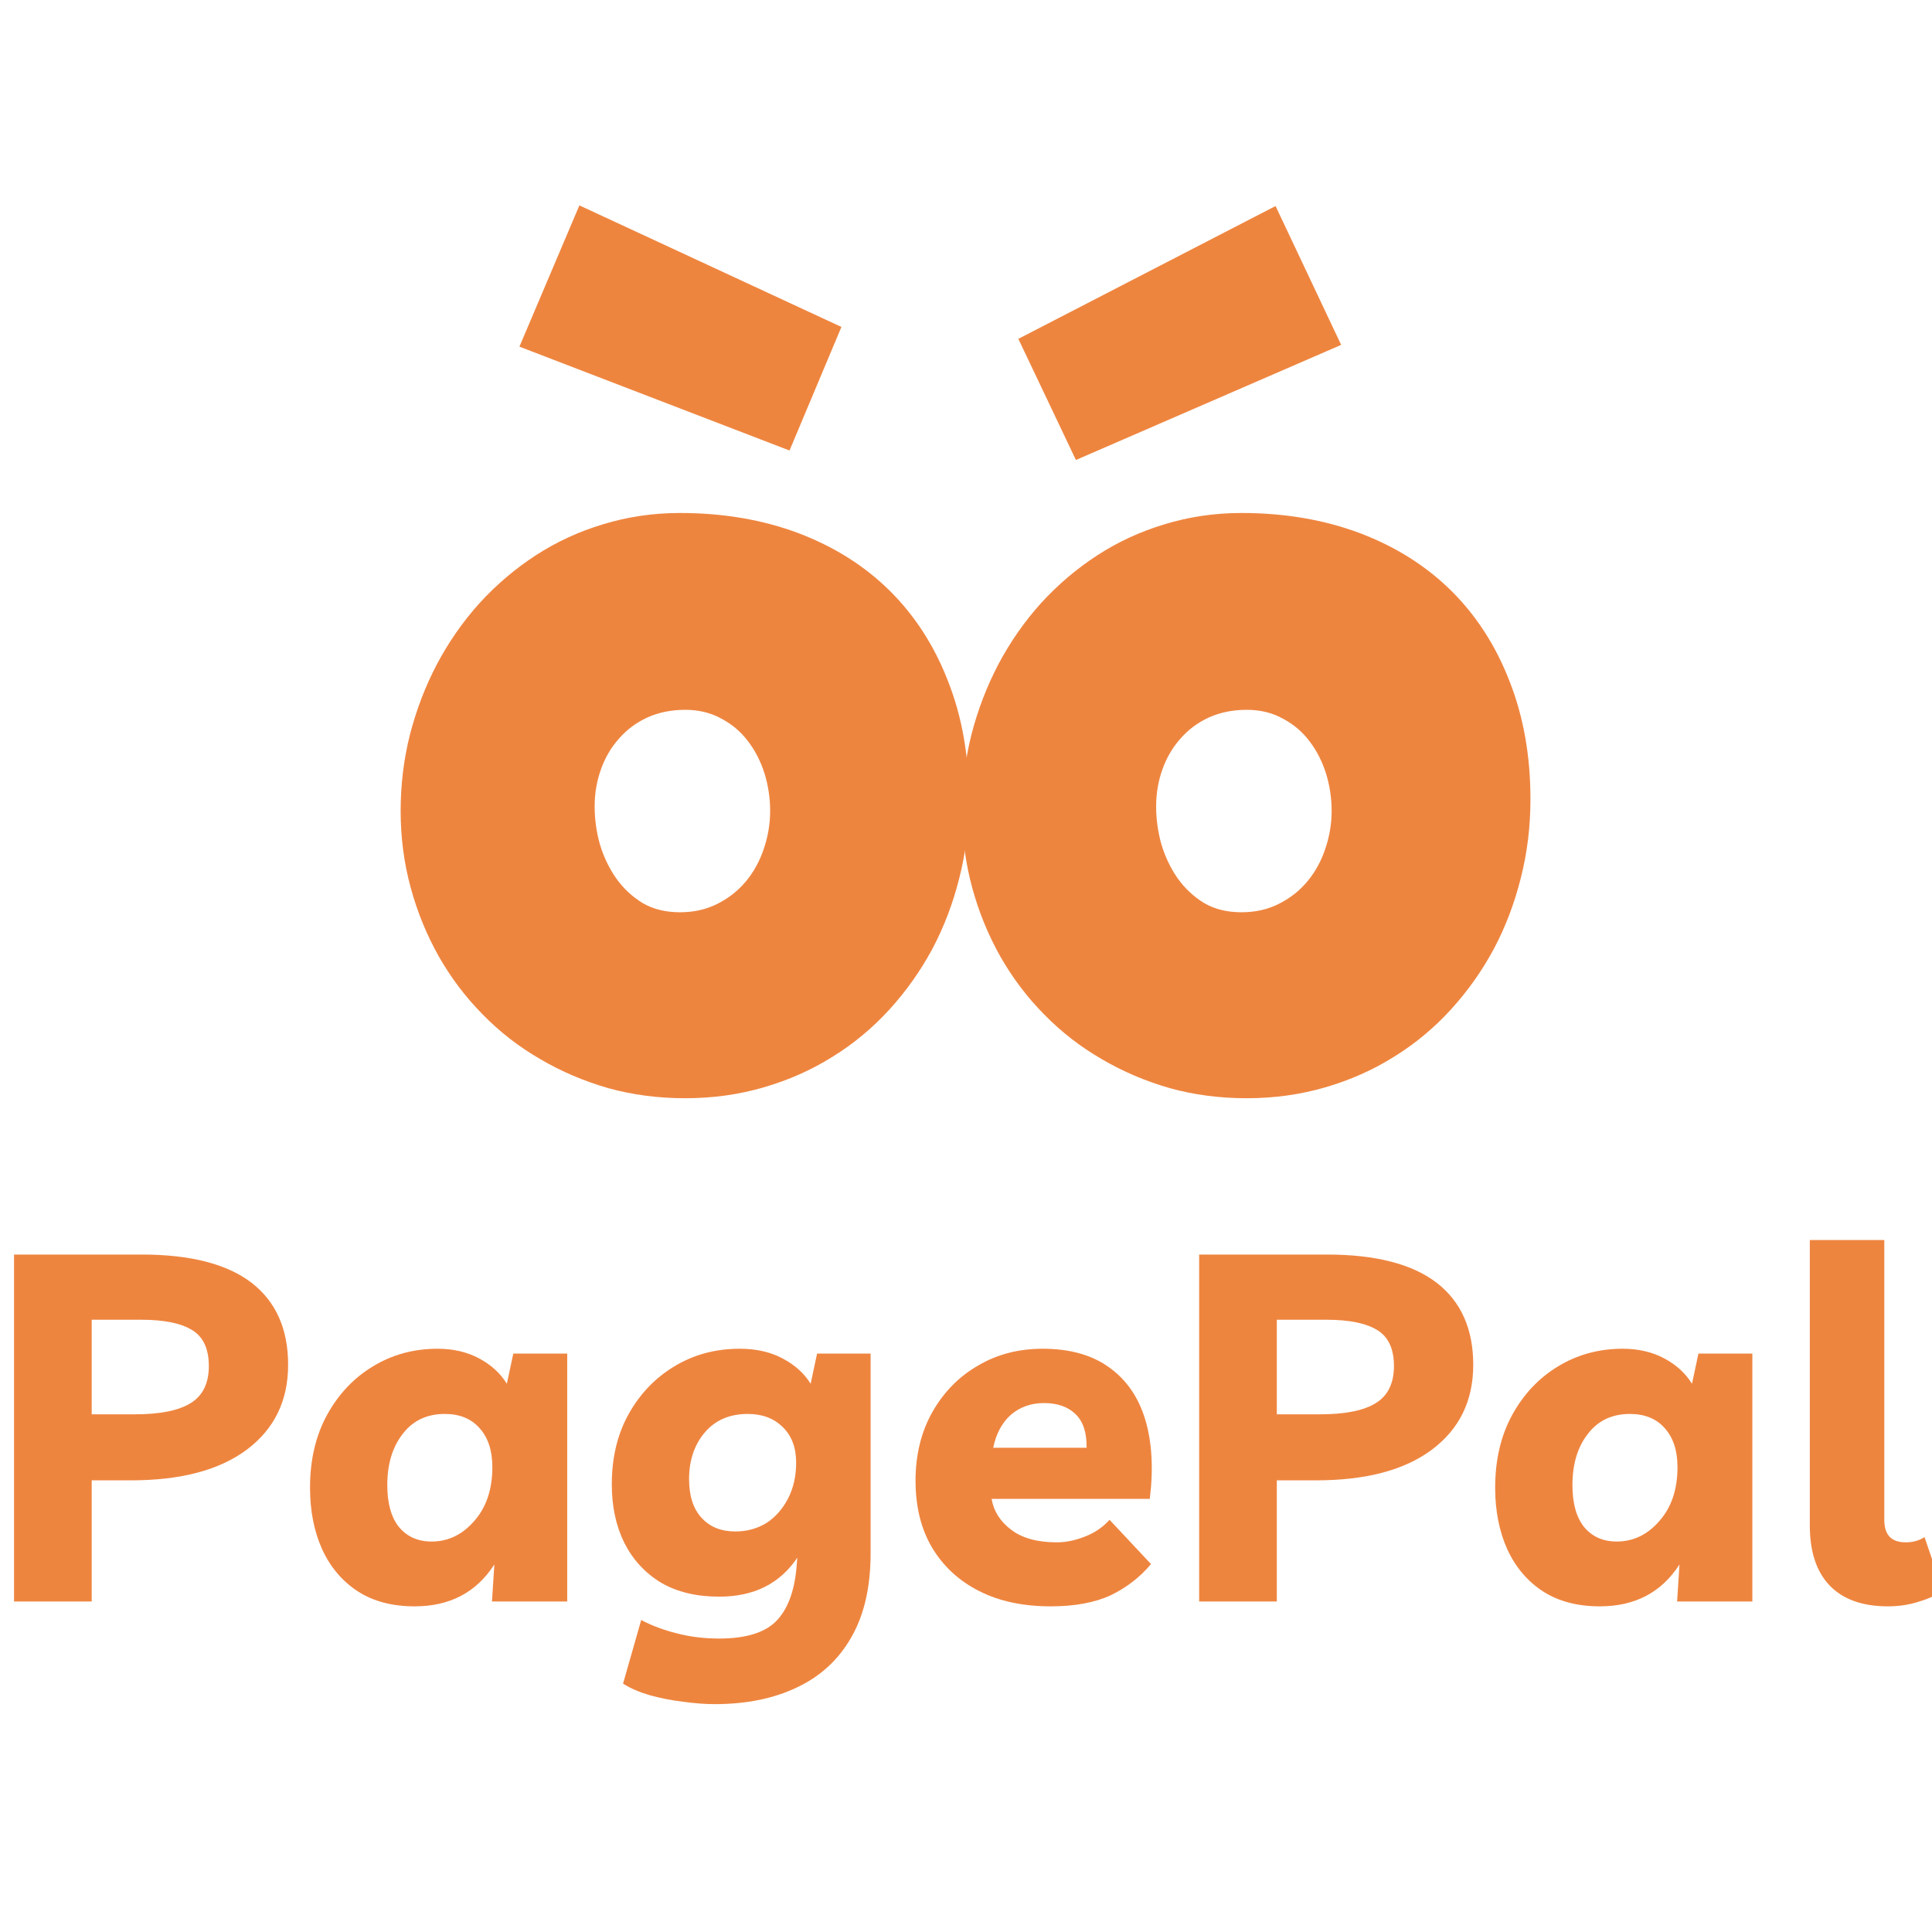 <svg xmlns="http://www.w3.org/2000/svg" xmlns:xlink="http://www.w3.org/1999/xlink" width="100" zoomAndPan="magnify" viewBox="0 0 75 75" height="100" preserveAspectRatio="xMidYMid meet" version="1.0"><defs><g/></defs><g fill="#ee853f" fill-opacity="1"><g transform="translate(15.256, 44.336)"><g><path d="M 22.359 -13.312 C 22.359 -12.25 22.234 -11.227 21.984 -10.25 C 21.742 -9.281 21.395 -8.363 20.938 -7.5 C 20.477 -6.645 19.922 -5.859 19.266 -5.141 C 18.617 -4.43 17.883 -3.82 17.062 -3.312 C 16.25 -2.801 15.359 -2.406 14.391 -2.125 C 13.43 -1.844 12.414 -1.703 11.344 -1.703 C 10.301 -1.703 9.305 -1.832 8.359 -2.094 C 7.422 -2.363 6.539 -2.738 5.719 -3.219 C 4.895 -3.695 4.148 -4.273 3.484 -4.953 C 2.816 -5.629 2.25 -6.379 1.781 -7.203 C 1.312 -8.035 0.945 -8.926 0.688 -9.875 C 0.426 -10.832 0.297 -11.828 0.297 -12.859 C 0.297 -13.859 0.414 -14.844 0.656 -15.812 C 0.906 -16.781 1.254 -17.691 1.703 -18.547 C 2.16 -19.41 2.711 -20.203 3.359 -20.922 C 4.016 -21.641 4.742 -22.258 5.547 -22.781 C 6.348 -23.301 7.219 -23.703 8.156 -23.984 C 9.102 -24.273 10.098 -24.422 11.141 -24.422 C 12.816 -24.422 14.348 -24.16 15.734 -23.641 C 17.117 -23.117 18.301 -22.375 19.281 -21.406 C 20.258 -20.438 21.016 -19.266 21.547 -17.891 C 22.086 -16.523 22.359 -15 22.359 -13.312 Z M 14.641 -12.859 C 14.641 -13.359 14.566 -13.844 14.422 -14.312 C 14.273 -14.781 14.062 -15.195 13.781 -15.562 C 13.508 -15.926 13.164 -16.219 12.75 -16.438 C 12.344 -16.664 11.875 -16.781 11.344 -16.781 C 10.801 -16.781 10.312 -16.68 9.875 -16.484 C 9.445 -16.285 9.082 -16.016 8.781 -15.672 C 8.477 -15.336 8.242 -14.941 8.078 -14.484 C 7.91 -14.023 7.828 -13.539 7.828 -13.031 C 7.828 -12.539 7.895 -12.051 8.031 -11.562 C 8.176 -11.082 8.383 -10.645 8.656 -10.25 C 8.938 -9.852 9.281 -9.531 9.688 -9.281 C 10.102 -9.039 10.586 -8.922 11.141 -8.922 C 11.68 -8.922 12.164 -9.031 12.594 -9.25 C 13.031 -9.469 13.398 -9.758 13.703 -10.125 C 14.004 -10.488 14.234 -10.906 14.391 -11.375 C 14.555 -11.852 14.641 -12.348 14.641 -12.859 Z M 14.641 -12.859 "/></g></g></g><g fill="#ee853f" fill-opacity="1"><g transform="translate(37.053, 44.336)"><g><path d="M 22.359 -13.312 C 22.359 -12.25 22.234 -11.227 21.984 -10.25 C 21.742 -9.281 21.395 -8.363 20.938 -7.5 C 20.477 -6.645 19.922 -5.859 19.266 -5.141 C 18.617 -4.43 17.883 -3.82 17.062 -3.312 C 16.25 -2.801 15.359 -2.406 14.391 -2.125 C 13.43 -1.844 12.414 -1.703 11.344 -1.703 C 10.301 -1.703 9.305 -1.832 8.359 -2.094 C 7.422 -2.363 6.539 -2.738 5.719 -3.219 C 4.895 -3.695 4.148 -4.273 3.484 -4.953 C 2.816 -5.629 2.25 -6.379 1.781 -7.203 C 1.312 -8.035 0.945 -8.926 0.688 -9.875 C 0.426 -10.832 0.297 -11.828 0.297 -12.859 C 0.297 -13.859 0.414 -14.844 0.656 -15.812 C 0.906 -16.781 1.254 -17.691 1.703 -18.547 C 2.16 -19.41 2.711 -20.203 3.359 -20.922 C 4.016 -21.641 4.742 -22.258 5.547 -22.781 C 6.348 -23.301 7.219 -23.703 8.156 -23.984 C 9.102 -24.273 10.098 -24.422 11.141 -24.422 C 12.816 -24.422 14.348 -24.16 15.734 -23.641 C 17.117 -23.117 18.301 -22.375 19.281 -21.406 C 20.258 -20.438 21.016 -19.266 21.547 -17.891 C 22.086 -16.523 22.359 -15 22.359 -13.312 Z M 14.641 -12.859 C 14.641 -13.359 14.566 -13.844 14.422 -14.312 C 14.273 -14.781 14.062 -15.195 13.781 -15.562 C 13.508 -15.926 13.164 -16.219 12.75 -16.438 C 12.344 -16.664 11.875 -16.781 11.344 -16.781 C 10.801 -16.781 10.312 -16.68 9.875 -16.484 C 9.445 -16.285 9.082 -16.016 8.781 -15.672 C 8.477 -15.336 8.242 -14.941 8.078 -14.484 C 7.91 -14.023 7.828 -13.539 7.828 -13.031 C 7.828 -12.539 7.895 -12.051 8.031 -11.562 C 8.176 -11.082 8.383 -10.645 8.656 -10.25 C 8.938 -9.852 9.281 -9.531 9.688 -9.281 C 10.102 -9.039 10.586 -8.922 11.141 -8.922 C 11.68 -8.922 12.164 -9.031 12.594 -9.25 C 13.031 -9.469 13.398 -9.758 13.703 -10.125 C 14.004 -10.488 14.234 -10.906 14.391 -11.375 C 14.555 -11.852 14.641 -12.348 14.641 -12.859 Z M 14.641 -12.859 "/></g></g></g><g fill="#ee853f" fill-opacity="1"><g transform="translate(44.673, 27.076)"><g><path d="M -2.906 -9.219 L -5.141 -13.922 L 4.844 -19.078 L 7.391 -13.688 Z M -2.906 -9.219 "/></g></g></g><g fill="#ee853f" fill-opacity="1"><g transform="translate(37.633, 4.395)"><g><path d="M -4.969 8.297 L -6.984 13.094 L -17.469 9.062 L -15.141 3.578 Z M -4.969 8.297 "/></g></g></g><g fill="#ee853f" fill-opacity="1"><g transform="translate(-0.721, 62.17)"><g><path d="M 4.281 0 L 1.266 0 L 1.266 -13.469 L 6.219 -13.469 C 8.113 -13.469 9.535 -13.102 10.484 -12.375 C 11.43 -11.645 11.906 -10.582 11.906 -9.188 C 11.906 -7.789 11.367 -6.691 10.297 -5.891 C 9.234 -5.098 7.734 -4.703 5.797 -4.703 L 4.281 -4.703 Z M 6.203 -10.938 L 4.281 -10.938 L 4.281 -7.266 L 5.953 -7.266 C 6.93 -7.266 7.656 -7.41 8.125 -7.703 C 8.594 -7.992 8.828 -8.473 8.828 -9.141 C 8.828 -9.805 8.613 -10.27 8.188 -10.531 C 7.758 -10.801 7.098 -10.938 6.203 -10.938 Z M 6.203 -10.938 "/></g></g></g><g fill="#ee853f" fill-opacity="1"><g transform="translate(11.41, 62.17)"><g><path d="M 10.609 -9.625 L 10.609 0 L 7.688 0 L 7.781 -1.438 C 7.082 -0.352 6.051 0.188 4.688 0.188 C 3.82 0.188 3.086 -0.004 2.484 -0.391 C 1.879 -0.785 1.414 -1.332 1.094 -2.031 C 0.781 -2.727 0.625 -3.523 0.625 -4.422 C 0.625 -5.492 0.844 -6.43 1.281 -7.234 C 1.727 -8.047 2.32 -8.676 3.062 -9.125 C 3.812 -9.582 4.648 -9.812 5.578 -9.812 C 6.18 -9.812 6.719 -9.688 7.188 -9.438 C 7.656 -9.188 8.016 -8.859 8.266 -8.453 L 8.516 -9.625 Z M 5.859 -7.281 C 5.16 -7.281 4.613 -7.02 4.219 -6.5 C 3.82 -5.988 3.625 -5.328 3.625 -4.516 C 3.625 -3.816 3.773 -3.273 4.078 -2.891 C 4.391 -2.516 4.812 -2.328 5.344 -2.328 C 5.988 -2.328 6.539 -2.594 7 -3.125 C 7.469 -3.656 7.703 -4.352 7.703 -5.219 C 7.703 -5.863 7.535 -6.367 7.203 -6.734 C 6.879 -7.098 6.43 -7.281 5.859 -7.281 Z M 5.859 -7.281 "/></g></g></g><g fill="#ee853f" fill-opacity="1"><g transform="translate(23.125, 62.17)"><g><path d="M 4.625 3.984 C 4.25 3.984 3.836 3.953 3.391 3.891 C 2.941 3.836 2.516 3.754 2.109 3.641 C 1.703 3.523 1.352 3.375 1.062 3.188 L 1.766 0.719 C 2.18 0.938 2.641 1.109 3.141 1.234 C 3.641 1.367 4.191 1.438 4.797 1.438 C 5.859 1.438 6.609 1.195 7.047 0.719 C 7.492 0.238 7.75 -0.508 7.812 -1.531 L 7.828 -1.703 C 7.148 -0.691 6.141 -0.188 4.797 -0.188 C 3.91 -0.188 3.156 -0.367 2.531 -0.734 C 1.914 -1.109 1.441 -1.625 1.109 -2.281 C 0.785 -2.938 0.625 -3.691 0.625 -4.547 C 0.625 -5.586 0.844 -6.5 1.281 -7.281 C 1.719 -8.062 2.305 -8.676 3.047 -9.125 C 3.797 -9.582 4.645 -9.812 5.594 -9.812 C 6.227 -9.812 6.781 -9.688 7.25 -9.438 C 7.727 -9.188 8.094 -8.859 8.344 -8.453 L 8.594 -9.625 L 10.672 -9.625 L 10.672 -1.875 C 10.672 -0.562 10.422 0.523 9.922 1.391 C 9.43 2.254 8.734 2.898 7.828 3.328 C 6.922 3.766 5.852 3.984 4.625 3.984 Z M 5.906 -7.281 C 5.195 -7.281 4.641 -7.039 4.234 -6.562 C 3.828 -6.082 3.625 -5.477 3.625 -4.75 C 3.625 -4.102 3.785 -3.602 4.109 -3.25 C 4.43 -2.895 4.867 -2.719 5.422 -2.719 C 5.867 -2.719 6.27 -2.828 6.625 -3.047 C 6.977 -3.273 7.258 -3.594 7.469 -4 C 7.676 -4.406 7.781 -4.867 7.781 -5.391 C 7.781 -5.973 7.609 -6.43 7.266 -6.766 C 6.922 -7.109 6.469 -7.281 5.906 -7.281 Z M 5.906 -7.281 "/></g></g></g><g fill="#ee853f" fill-opacity="1"><g transform="translate(34.916, 62.17)"><g><path d="M 5.875 0.188 C 4.801 0.188 3.875 -0.008 3.094 -0.406 C 2.312 -0.801 1.703 -1.363 1.266 -2.094 C 0.836 -2.82 0.625 -3.688 0.625 -4.688 C 0.625 -5.695 0.844 -6.586 1.281 -7.359 C 1.719 -8.129 2.305 -8.727 3.047 -9.156 C 3.785 -9.594 4.625 -9.812 5.562 -9.812 C 6.625 -9.812 7.488 -9.566 8.156 -9.078 C 8.82 -8.598 9.285 -7.922 9.547 -7.047 C 9.805 -6.172 9.863 -5.148 9.719 -3.984 L 3.578 -3.984 C 3.66 -3.504 3.914 -3.102 4.344 -2.781 C 4.77 -2.457 5.359 -2.297 6.109 -2.297 C 6.453 -2.297 6.812 -2.367 7.188 -2.516 C 7.57 -2.66 7.895 -2.879 8.156 -3.172 L 9.766 -1.453 C 9.348 -0.953 8.832 -0.551 8.219 -0.25 C 7.602 0.039 6.82 0.188 5.875 0.188 Z M 5.609 -7.703 C 5.109 -7.703 4.68 -7.551 4.328 -7.25 C 3.984 -6.945 3.754 -6.52 3.641 -5.969 L 7.266 -5.969 C 7.273 -6.562 7.129 -7 6.828 -7.281 C 6.535 -7.562 6.129 -7.703 5.609 -7.703 Z M 5.609 -7.703 "/></g></g></g><g fill="#ee853f" fill-opacity="1"><g transform="translate(45.285, 62.17)"><g><path d="M 4.281 0 L 1.266 0 L 1.266 -13.469 L 6.219 -13.469 C 8.113 -13.469 9.535 -13.102 10.484 -12.375 C 11.43 -11.645 11.906 -10.582 11.906 -9.188 C 11.906 -7.789 11.367 -6.691 10.297 -5.891 C 9.234 -5.098 7.734 -4.703 5.797 -4.703 L 4.281 -4.703 Z M 6.203 -10.938 L 4.281 -10.938 L 4.281 -7.266 L 5.953 -7.266 C 6.93 -7.266 7.656 -7.41 8.125 -7.703 C 8.594 -7.992 8.828 -8.473 8.828 -9.141 C 8.828 -9.805 8.613 -10.27 8.188 -10.531 C 7.758 -10.801 7.098 -10.938 6.203 -10.938 Z M 6.203 -10.938 "/></g></g></g><g fill="#ee853f" fill-opacity="1"><g transform="translate(57.417, 62.17)"><g><path d="M 10.609 -9.625 L 10.609 0 L 7.688 0 L 7.781 -1.438 C 7.082 -0.352 6.051 0.188 4.688 0.188 C 3.82 0.188 3.086 -0.004 2.484 -0.391 C 1.879 -0.785 1.414 -1.332 1.094 -2.031 C 0.781 -2.727 0.625 -3.523 0.625 -4.422 C 0.625 -5.492 0.844 -6.43 1.281 -7.234 C 1.727 -8.047 2.32 -8.676 3.062 -9.125 C 3.812 -9.582 4.648 -9.812 5.578 -9.812 C 6.18 -9.812 6.719 -9.688 7.188 -9.438 C 7.656 -9.188 8.016 -8.859 8.266 -8.453 L 8.516 -9.625 Z M 5.859 -7.281 C 5.16 -7.281 4.613 -7.02 4.219 -6.5 C 3.82 -5.988 3.625 -5.328 3.625 -4.516 C 3.625 -3.816 3.773 -3.273 4.078 -2.891 C 4.391 -2.516 4.812 -2.328 5.344 -2.328 C 5.988 -2.328 6.539 -2.594 7 -3.125 C 7.469 -3.656 7.703 -4.352 7.703 -5.219 C 7.703 -5.863 7.535 -6.367 7.203 -6.734 C 6.879 -7.098 6.43 -7.281 5.859 -7.281 Z M 5.859 -7.281 "/></g></g></g><g fill="#ee853f" fill-opacity="1"><g transform="translate(69.132, 62.17)"><g><path d="M 4.156 0.188 C 3.176 0.188 2.426 -0.078 1.906 -0.609 C 1.383 -1.148 1.125 -1.93 1.125 -2.953 L 1.125 -14.031 L 4.016 -14.031 L 4.016 -3.172 C 4.016 -2.586 4.289 -2.297 4.844 -2.297 C 5.125 -2.297 5.367 -2.363 5.578 -2.5 L 6.281 -0.438 C 6.062 -0.258 5.758 -0.113 5.375 0 C 5 0.125 4.594 0.188 4.156 0.188 Z M 4.156 0.188 "/></g></g></g></svg>